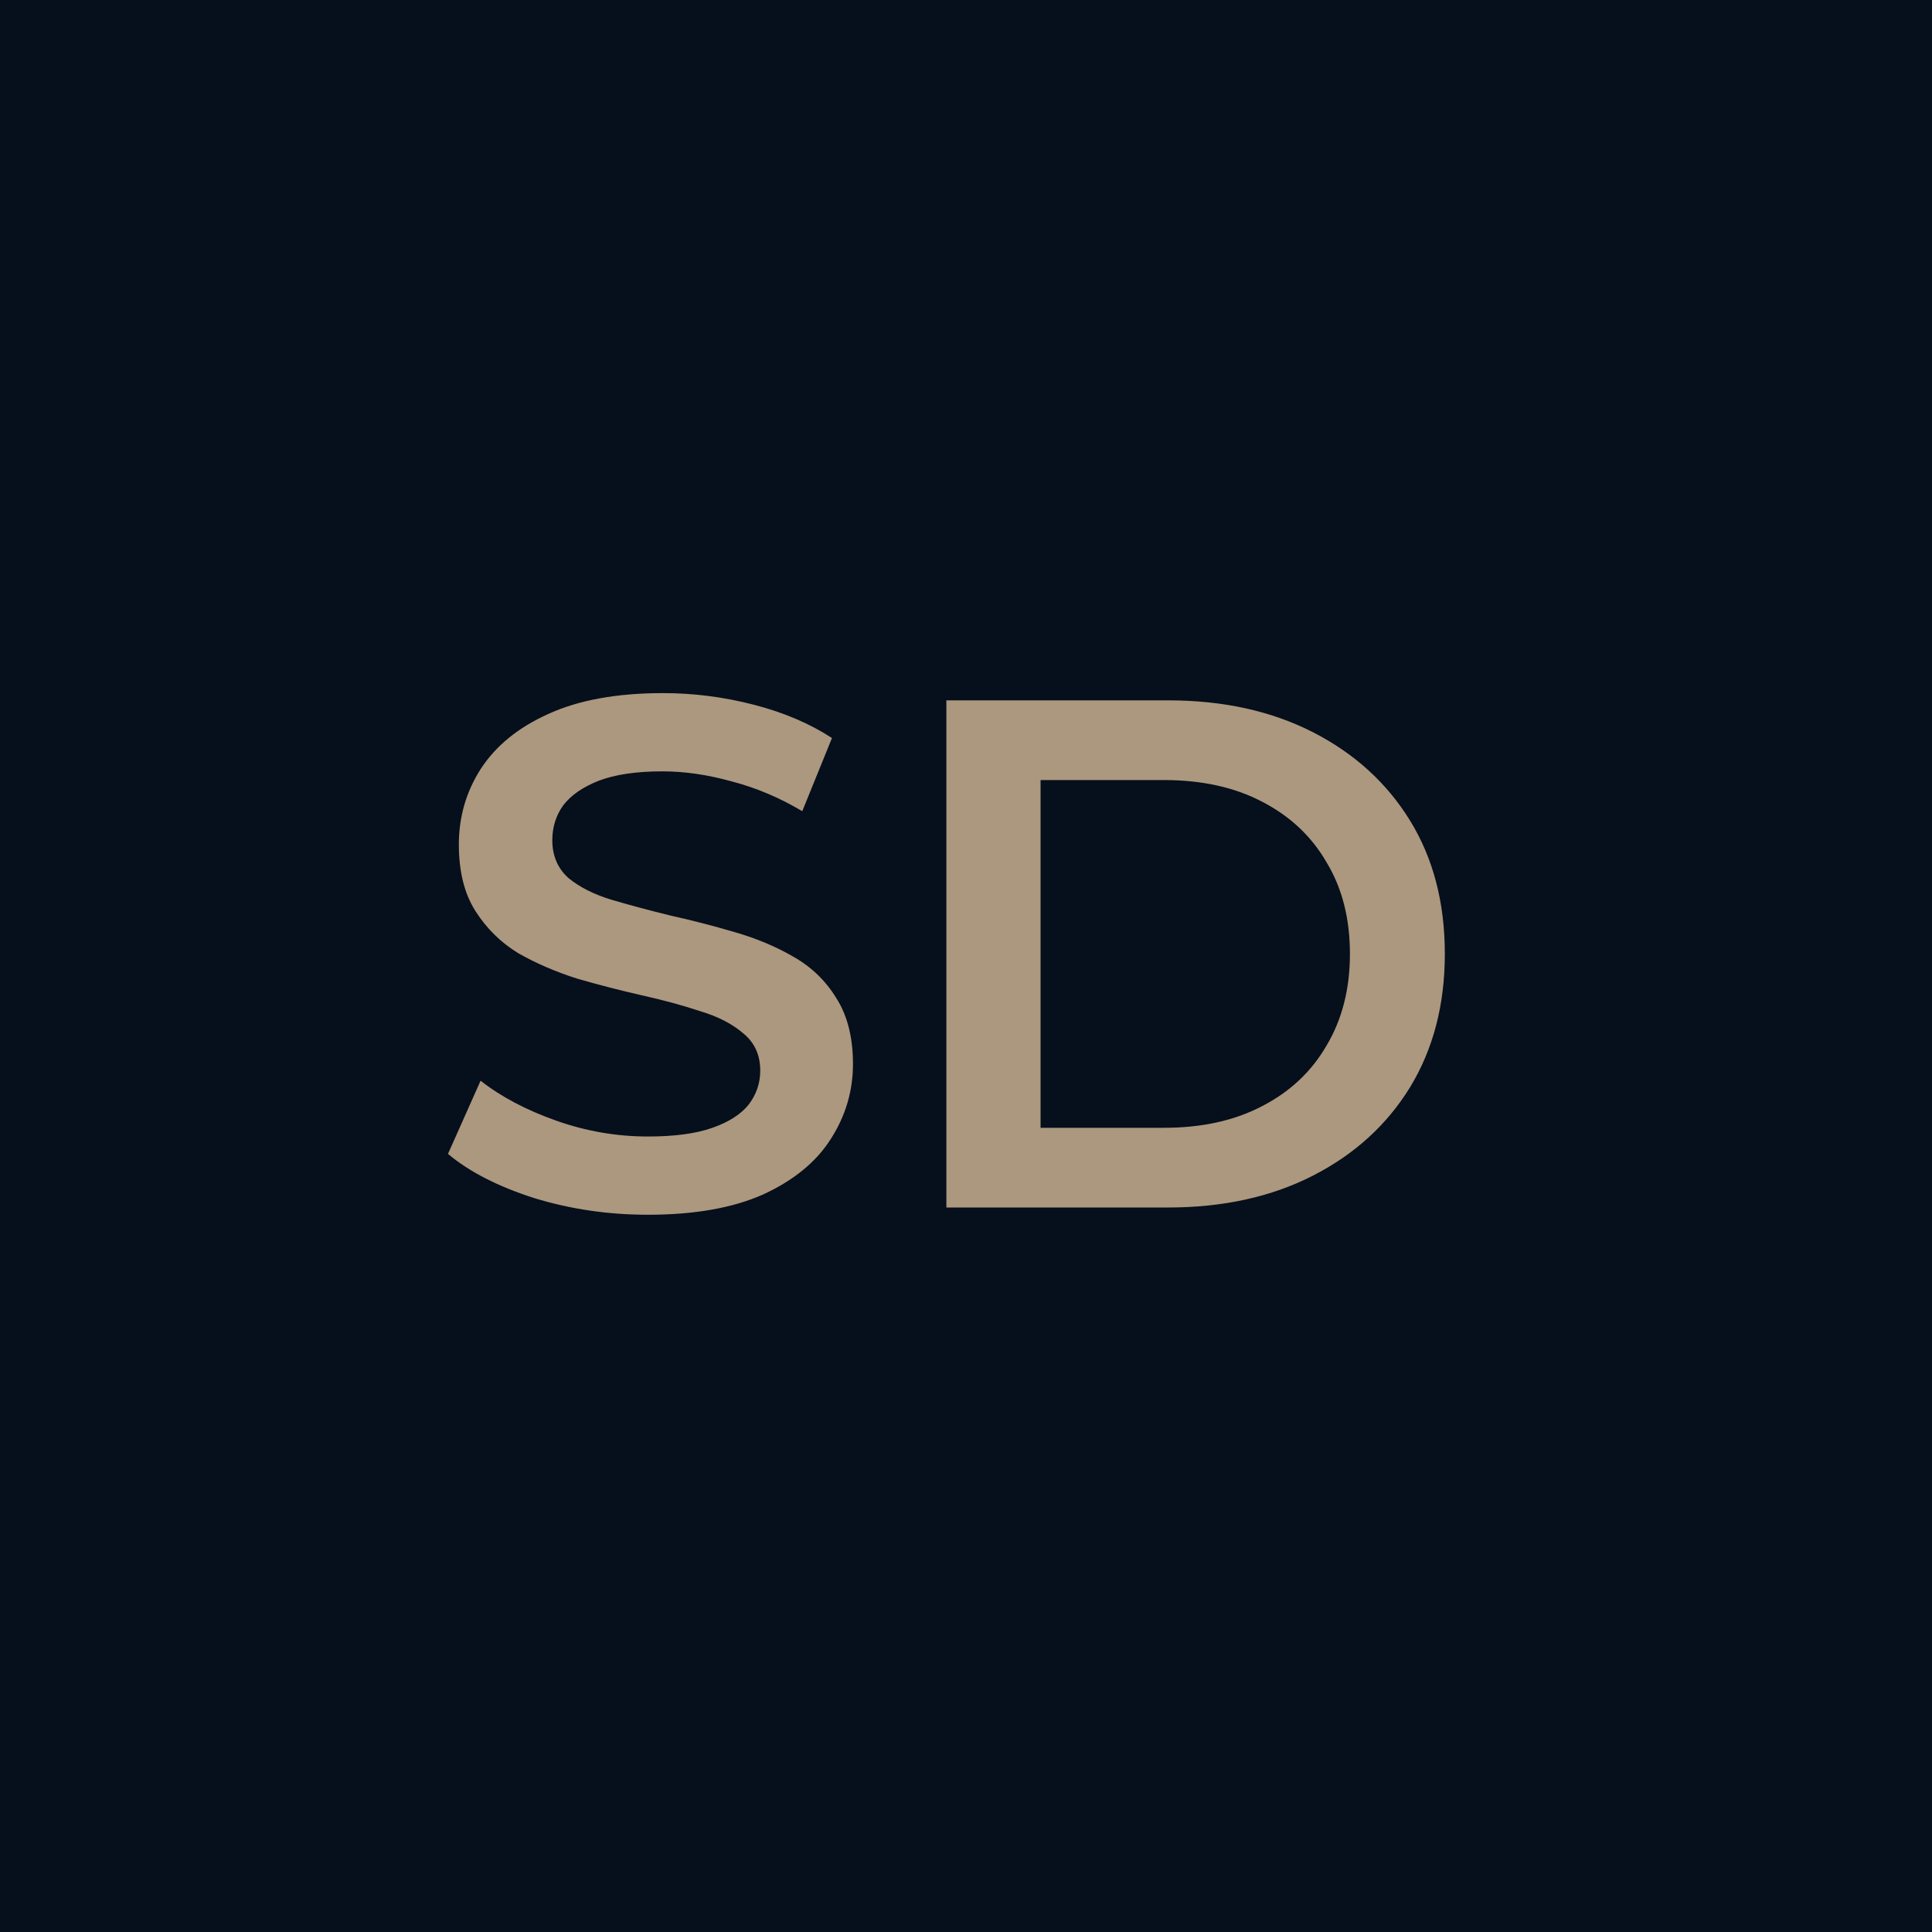 <?xml version="1.0" encoding="UTF-8"?> <svg xmlns="http://www.w3.org/2000/svg" width="32" height="32" viewBox="0 0 32 32" fill="none"><rect width="32" height="32" fill="#060F1C"></rect><path d="M10.732 20.12C10.076 20.12 9.448 20.028 8.848 19.844C8.248 19.652 7.772 19.408 7.42 19.112L7.96 17.9C8.296 18.164 8.712 18.384 9.208 18.56C9.704 18.736 10.212 18.824 10.732 18.824C11.172 18.824 11.528 18.776 11.8 18.68C12.072 18.584 12.272 18.456 12.4 18.296C12.528 18.128 12.592 17.94 12.592 17.732C12.592 17.476 12.5 17.272 12.316 17.12C12.132 16.96 11.892 16.836 11.596 16.748C11.308 16.652 10.984 16.564 10.624 16.484C10.272 16.404 9.916 16.312 9.556 16.208C9.204 16.096 8.88 15.956 8.584 15.788C8.296 15.612 8.06 15.38 7.876 15.092C7.692 14.804 7.6 14.436 7.6 13.988C7.6 13.532 7.72 13.116 7.96 12.74C8.208 12.356 8.58 12.052 9.076 11.828C9.58 11.596 10.216 11.48 10.984 11.48C11.488 11.48 11.988 11.544 12.484 11.672C12.98 11.8 13.412 11.984 13.78 12.224L13.288 13.436C12.912 13.212 12.524 13.048 12.124 12.944C11.724 12.832 11.34 12.776 10.972 12.776C10.54 12.776 10.188 12.828 9.916 12.932C9.652 13.036 9.456 13.172 9.328 13.34C9.208 13.508 9.148 13.7 9.148 13.916C9.148 14.172 9.236 14.38 9.412 14.54C9.596 14.692 9.832 14.812 10.12 14.9C10.416 14.988 10.744 15.076 11.104 15.164C11.464 15.244 11.82 15.336 12.172 15.44C12.532 15.544 12.856 15.68 13.144 15.848C13.44 16.016 13.676 16.244 13.852 16.532C14.036 16.82 14.128 17.184 14.128 17.624C14.128 18.072 14.004 18.488 13.756 18.872C13.516 19.248 13.144 19.552 12.64 19.784C12.136 20.008 11.5 20.12 10.732 20.12ZM15.675 20V11.6H19.347C20.259 11.6 21.059 11.776 21.747 12.128C22.435 12.48 22.971 12.968 23.355 13.592C23.739 14.216 23.931 14.952 23.931 15.8C23.931 16.64 23.739 17.376 23.355 18.008C22.971 18.632 22.435 19.12 21.747 19.472C21.059 19.824 20.259 20 19.347 20H15.675ZM17.235 18.68H19.275C19.907 18.68 20.451 18.56 20.907 18.32C21.371 18.08 21.727 17.744 21.975 17.312C22.231 16.88 22.359 16.376 22.359 15.8C22.359 15.216 22.231 14.712 21.975 14.288C21.727 13.856 21.371 13.52 20.907 13.28C20.451 13.04 19.907 12.92 19.275 12.92H17.235V18.68Z" fill="#AC987E"></path></svg> 